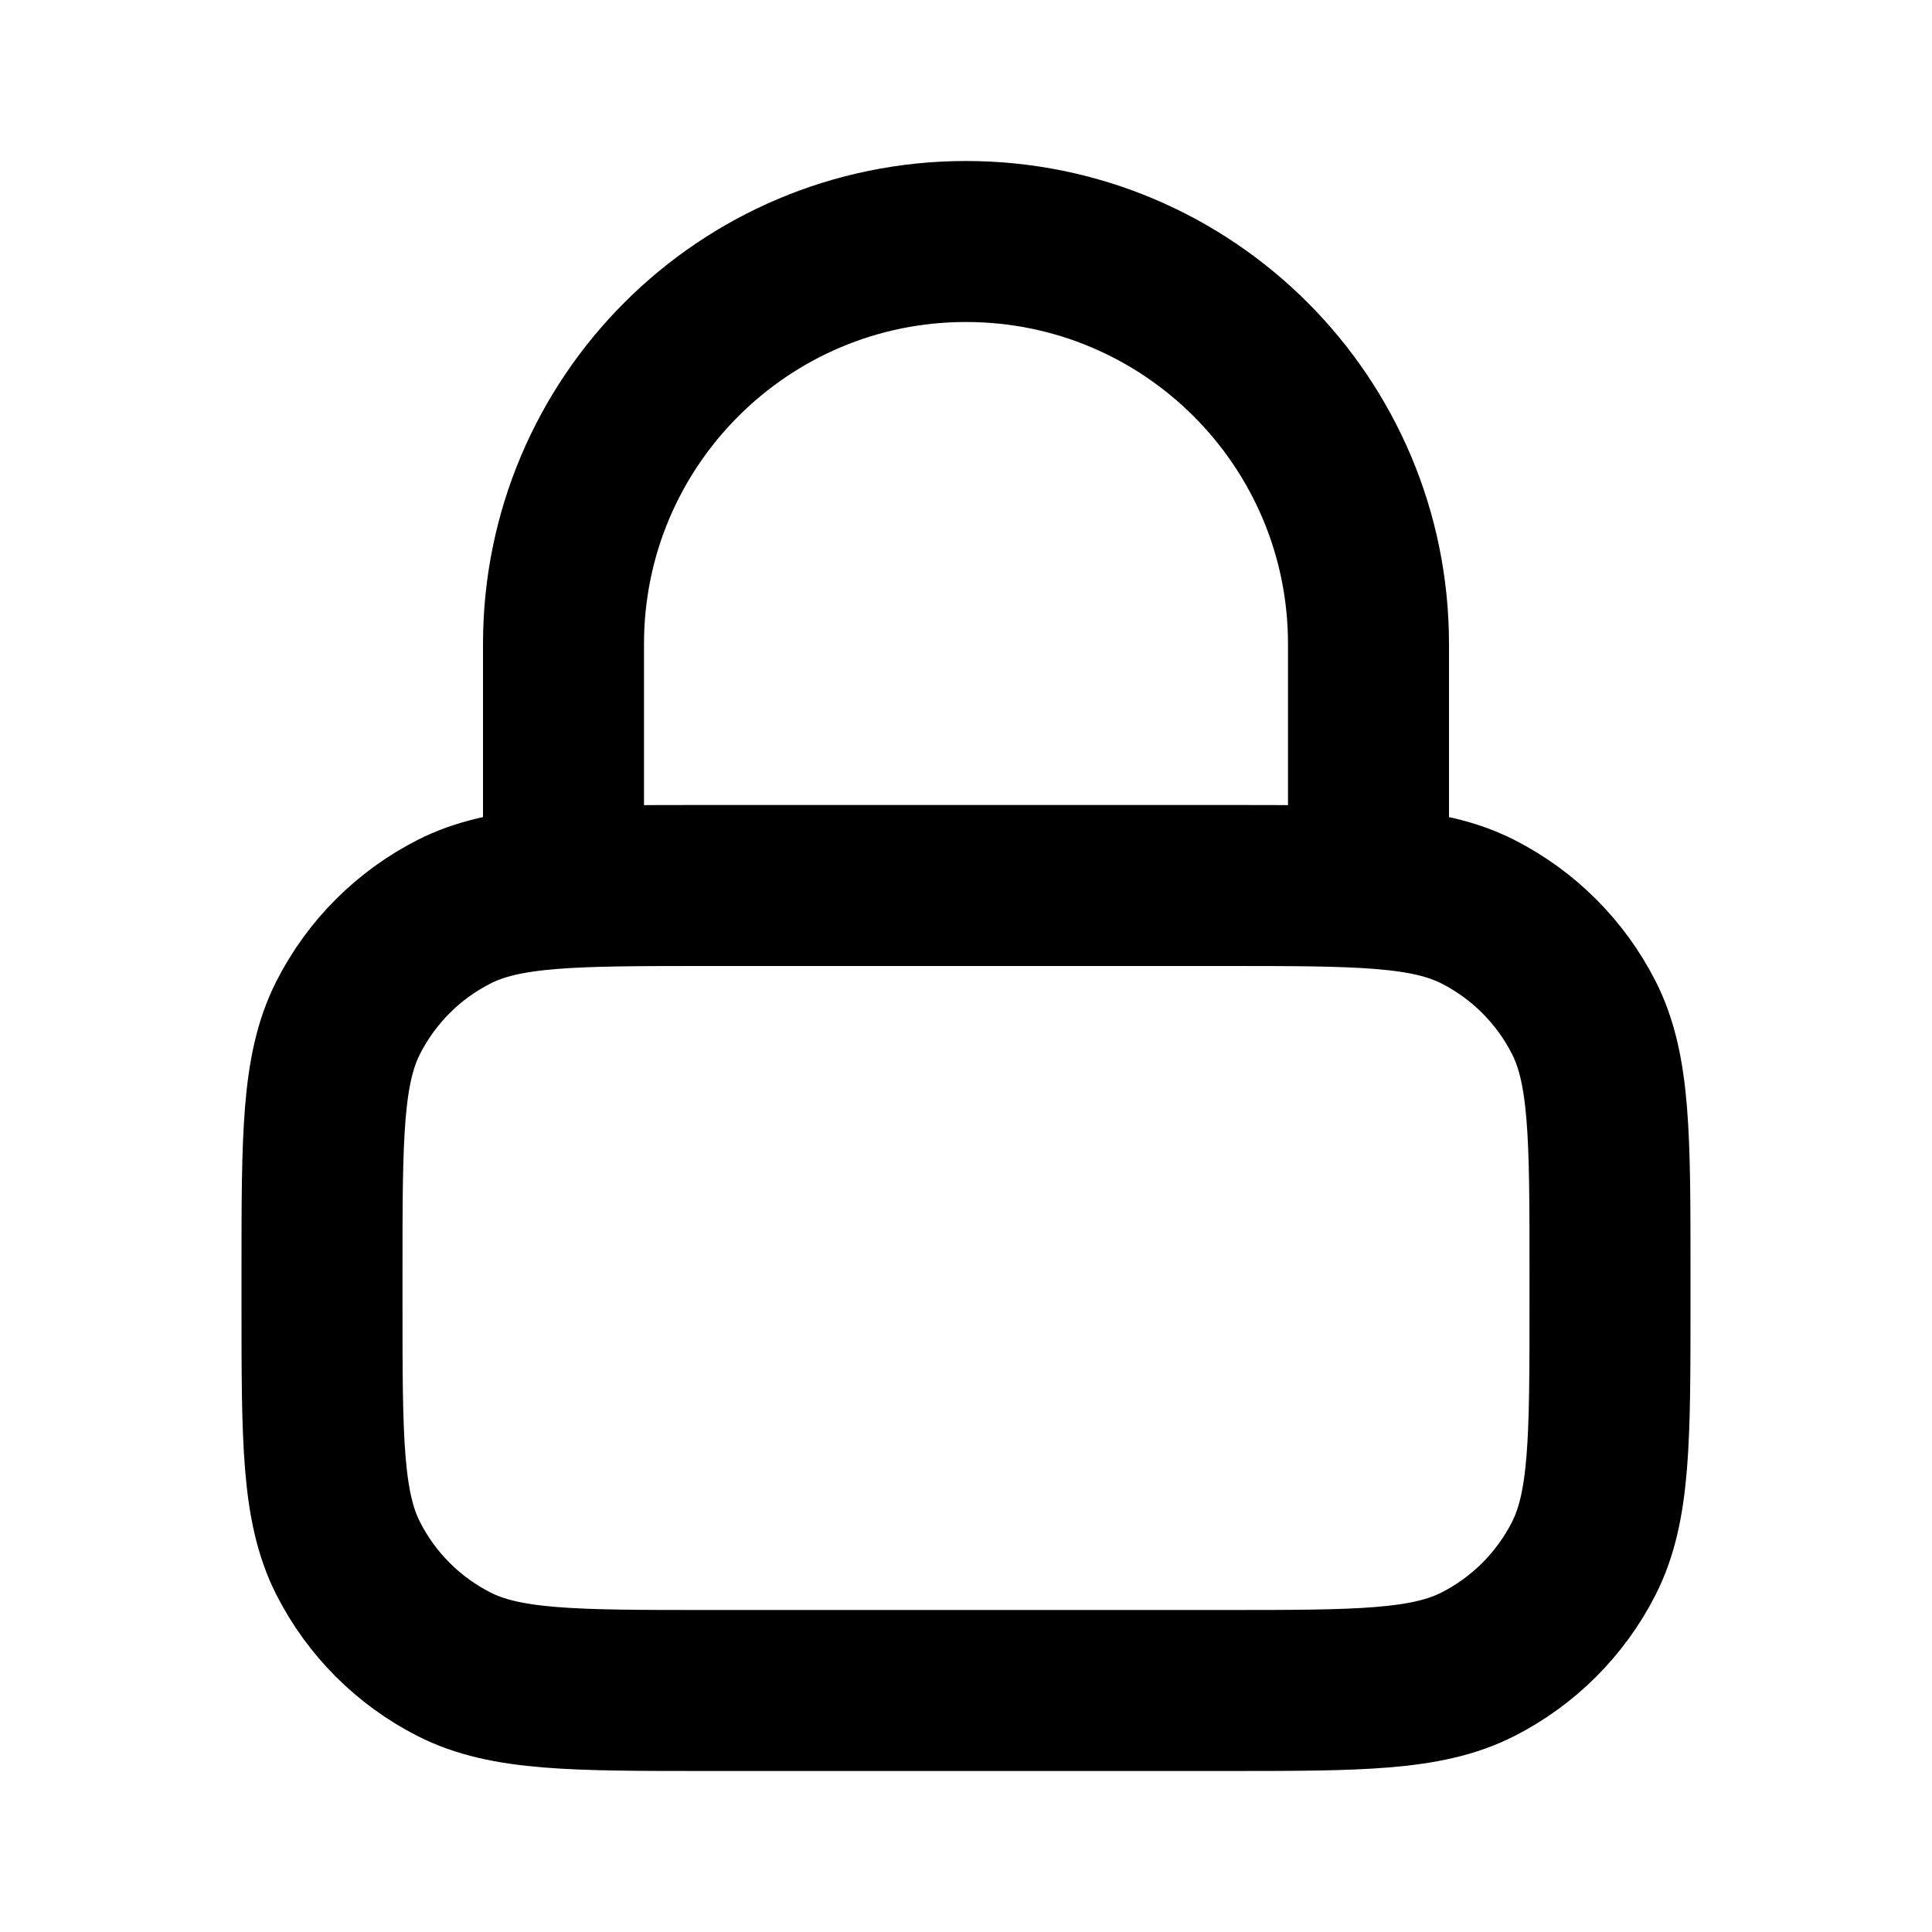 <svg width="18" height="18" viewBox="0 0 18 18" fill="none" xmlns="http://www.w3.org/2000/svg">
<path d="M12.75 8.25V6C12.75 3.929 11.071 2.25 9 2.25C6.929 2.25 5.25 3.929 5.25 6V8.25M6.6 15.75H11.4C12.66 15.75 13.29 15.75 13.771 15.505C14.195 15.289 14.539 14.945 14.755 14.521C15 14.04 15 13.41 15 12.15V11.85C15 10.59 15 9.96 14.755 9.479C14.539 9.055 14.195 8.711 13.771 8.495C13.29 8.25 12.66 8.25 11.4 8.25H6.6C5.34 8.25 4.71 8.25 4.229 8.495C3.805 8.711 3.461 9.055 3.245 9.479C3 9.96 3 10.59 3 11.85V12.15C3 13.41 3 14.04 3.245 14.521C3.461 14.945 3.805 15.289 4.229 15.505C4.71 15.75 5.34 15.75 6.6 15.75Z" stroke="black" stroke-width="1.5" stroke-linecap="round" stroke-linejoin="round"/>
</svg>
